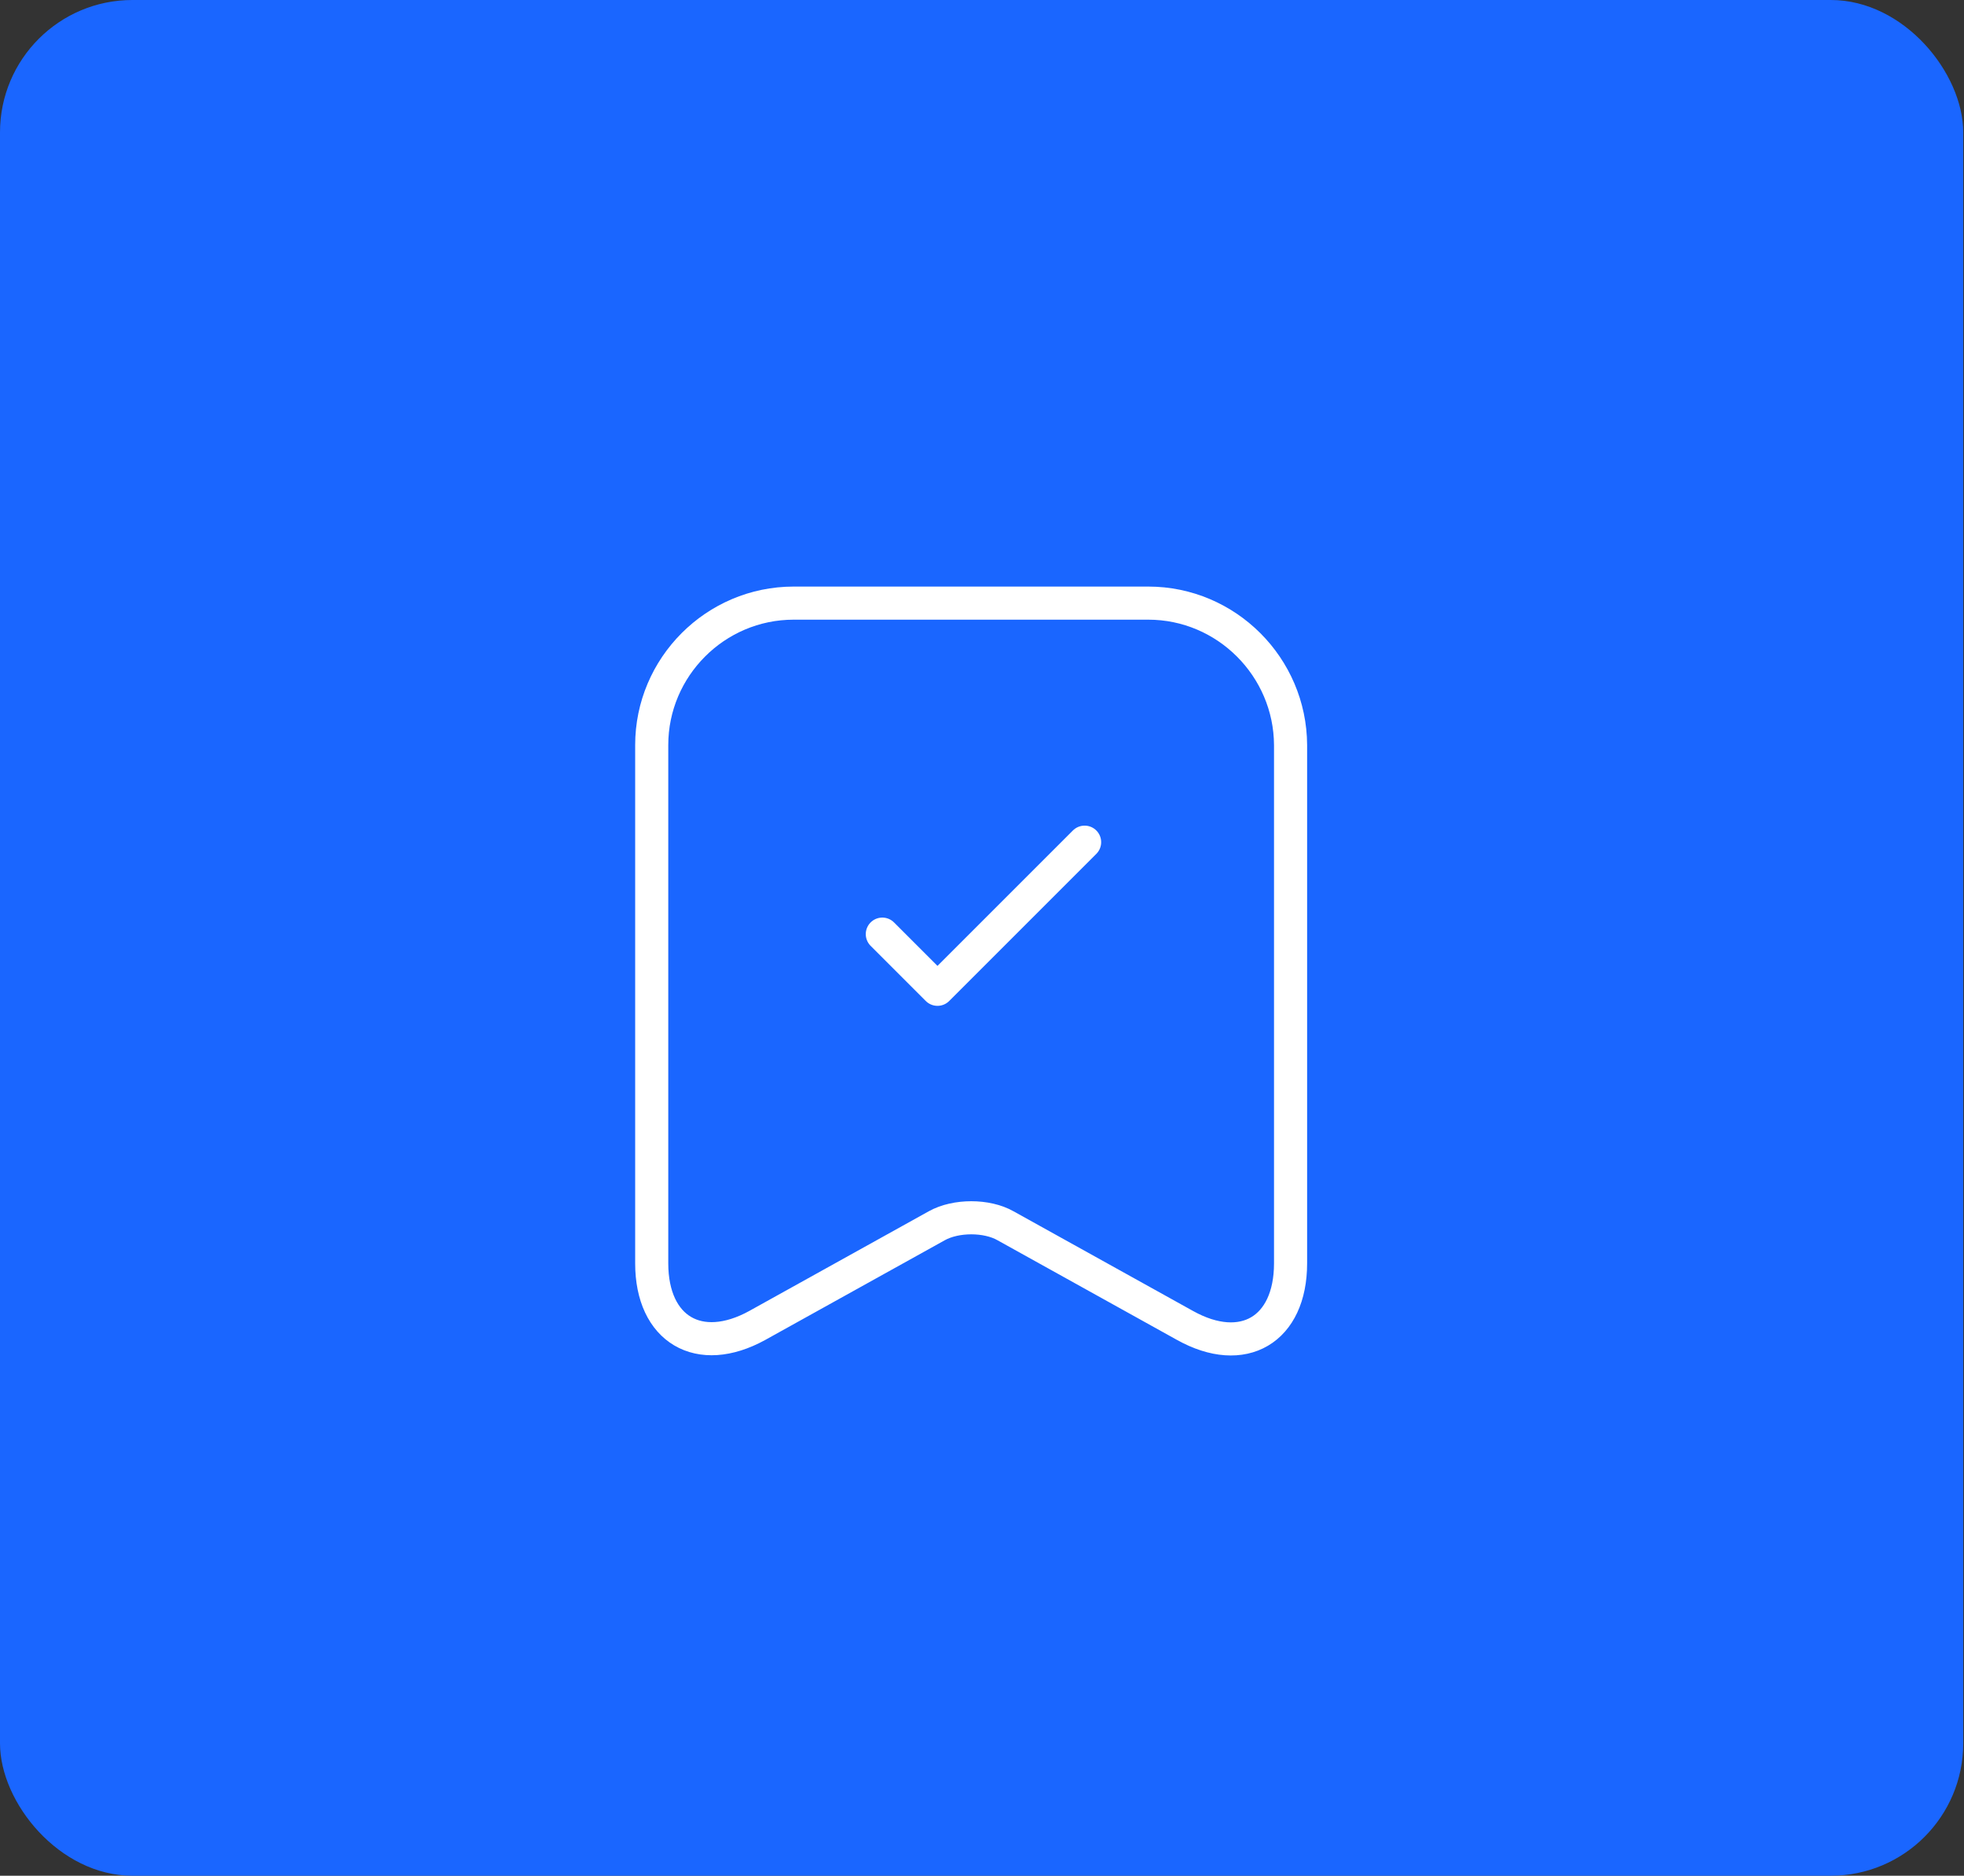<svg xmlns="http://www.w3.org/2000/svg" width="89" height="85" viewBox="0 0 89 85" fill="none"><rect x="0" y="0" width="89" height="85" fill="#333333" stroke="none"/><rect width="88.965" height="85" rx="6" fill="#1A66FF"></rect><path d="M52.033 27.331H35.967C32.416 27.331 29.533 30.231 29.533 33.764V57.248C29.533 60.248 31.683 61.514 34.316 60.064L42.45 55.547C43.316 55.064 44.717 55.064 45.566 55.547L53.7 60.064C56.333 61.531 58.483 60.264 58.483 57.248V33.764C58.467 30.231 55.583 27.331 52.033 27.331Z" stroke="white" stroke-width="1.5" stroke-linecap="round" stroke-linejoin="round"></path><path d="M39.983 42.331L42.483 44.831L49.15 38.164" stroke="white" stroke-width="1.5" stroke-linecap="round" stroke-linejoin="round"></path></svg>